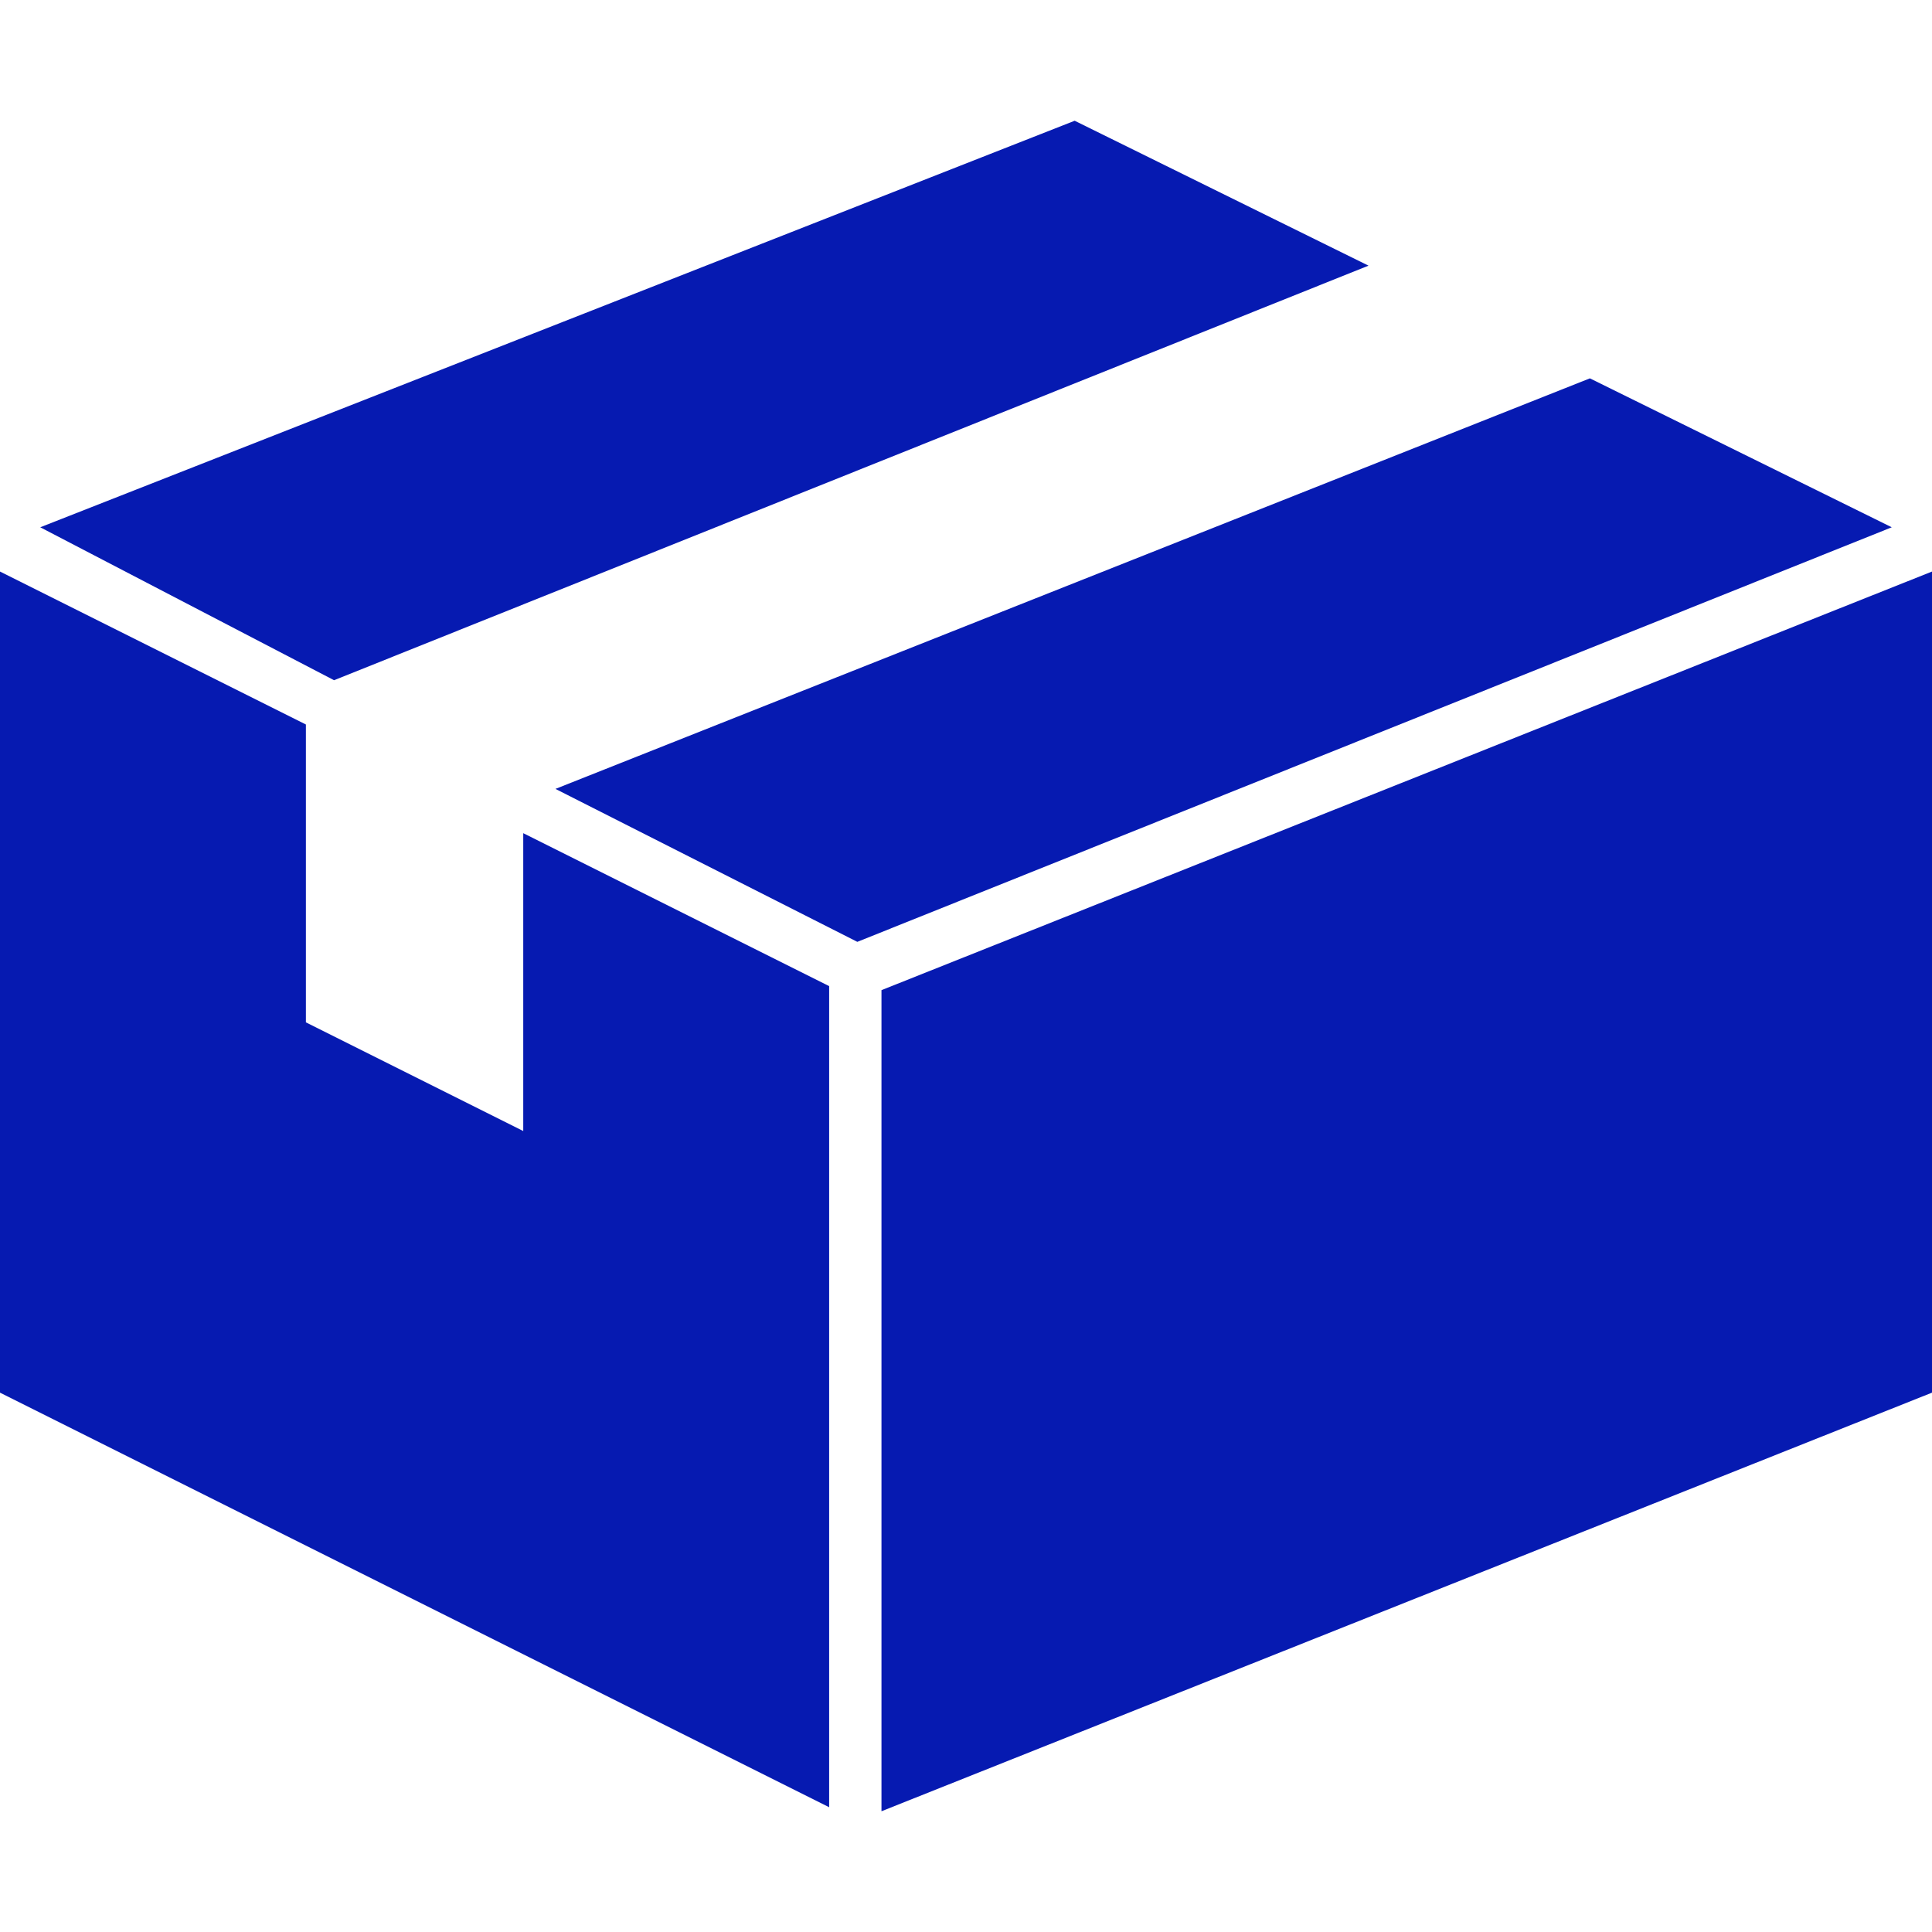 <svg viewBox="0 0 48 48" fill="none" xmlns="http://www.w3.org/2000/svg">
<path d="M13 28.1L7.6 25.4V18L0 14.2V34.6L20.6 44.9V24.5L13 20.7V28.1Z" fill="#061AB1"/>
<path d="M34 6.6L26.7 3L1 13.1L8.3 16.9L34 6.6Z" fill="#061AB1"/>
<path d="M39.5 9.4L13.8 19.6L21.3 23.4L47 13.1L39.5 9.4Z" fill="#061AB1"/>
<path d="M21.9 45L48 34.6V14.2L21.9 24.6V45Z" fill="#061AB1"/>
</svg>
